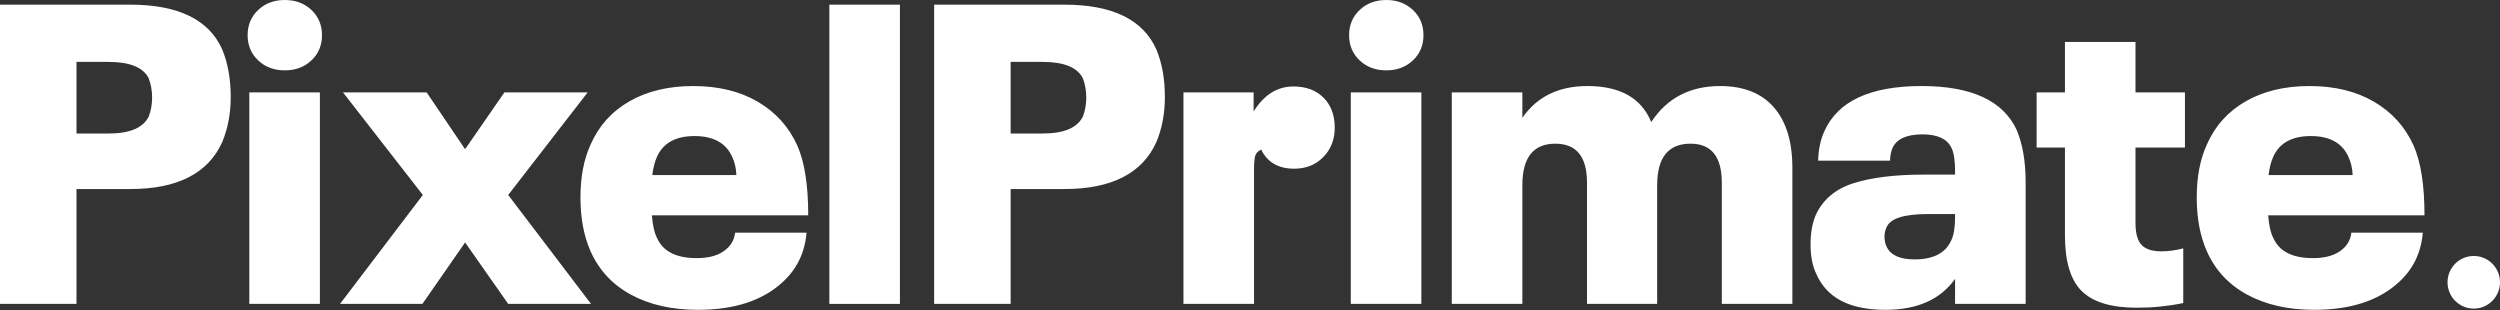 <svg xmlns="http://www.w3.org/2000/svg"  viewBox="0 0 750 93">
    <rect x="0" y="0" width="750" height="93" fill="#333333" stroke="none"/>
    <path fill="#fff" d="M22.946,40.054 L32.58,40.054 C38.919,40.054 42.933,38.359 44.624,34.967 C45.299,33.188 45.638,31.28 45.638,29.246 C45.638,27.211 45.299,25.304 44.624,23.524 C43.018,20.218 38.96,18.565 32.453,18.565 L22.946,18.565 L22.946,40.054 Z M0,91.17 L0,1.399 L39.046,1.399 C53.498,1.399 62.708,5.893 66.682,14.878 C68.372,18.947 69.217,23.694 69.217,29.119 C69.217,34.036 68.372,38.528 66.682,42.597 C62.455,52.005 53.244,56.711 39.046,56.711 L22.946,56.711 L22.946,91.17 L0,91.17 Z M74.793,91.17 L95.965,91.17 L95.965,27.72 L74.793,27.72 L74.793,91.17 Z M93.429,18.12 C91.316,20.113 88.654,21.108 85.443,21.108 C82.23,21.108 79.568,20.113 77.457,18.12 C75.343,16.129 74.287,13.606 74.287,10.554 C74.287,7.502 75.343,4.981 77.457,2.988 C79.568,0.997 82.23,0 85.443,0 C88.654,0 91.316,0.997 93.429,2.988 C95.541,4.981 96.598,7.502 96.598,10.554 C96.598,13.606 95.541,16.129 93.429,18.12 L93.429,18.12 Z M208.367,40.817 C202.704,40.817 198.942,42.895 197.084,47.047 C196.407,48.573 195.944,50.397 195.69,52.515 L220.917,52.515 C220.832,50.481 220.411,48.658 219.65,47.047 C217.79,42.895 214.028,40.817 208.367,40.817 M217.875,74.766 C219.396,73.495 220.284,71.842 220.538,69.807 L241.962,69.807 C241.454,75.828 239.045,80.786 234.736,84.685 C228.733,90.196 220.284,92.949 209.382,92.949 C201.605,92.949 194.929,91.444 189.351,88.435 C183.774,85.428 179.717,81.083 177.181,75.402 C175.153,70.826 174.139,65.442 174.139,59.254 C174.139,53.067 175.153,47.769 177.181,43.36 C179.632,37.765 183.52,33.442 188.845,30.39 C194.169,27.338 200.549,25.813 207.987,25.813 C215.508,25.813 221.952,27.383 227.319,30.517 C232.686,33.654 236.637,38.019 239.172,43.615 C241.369,48.531 242.469,55.525 242.469,64.594 L195.563,64.594 C195.817,67.646 196.324,69.893 197.084,71.333 C198.859,75.402 202.83,77.437 209.001,77.437 C212.887,77.437 215.846,76.547 217.875,74.766 M303.19,40.054 L312.825,40.054 C319.163,40.054 323.177,38.359 324.868,34.967 C325.544,33.188 325.883,31.28 325.883,29.246 C325.883,27.211 325.544,25.304 324.868,23.524 C323.262,20.218 319.204,18.565 312.698,18.565 L303.19,18.565 L303.19,40.054 Z M280.245,91.17 L280.245,1.399 L319.29,1.399 C333.742,1.399 342.952,5.893 346.926,14.878 C348.616,18.947 349.462,23.694 349.462,29.119 C349.462,34.036 348.616,38.528 346.926,42.597 C342.7,52.005 333.489,56.711 319.29,56.711 L303.19,56.711 L303.19,91.17 L280.245,91.17 Z M355.038,91.169 L355.038,27.72 L376.083,27.72 L376.083,33.442 C379.208,28.441 383.182,25.94 387.999,25.94 C391.802,25.94 394.824,27.064 397.063,29.309 C399.301,31.556 400.423,34.545 400.423,38.273 C400.423,41.834 399.282,44.78 396.999,47.111 C394.718,49.442 391.802,50.607 388.252,50.607 C383.519,50.607 380.223,48.7 378.365,44.885 C377.433,45.31 376.842,45.903 376.59,46.666 C376.337,47.429 376.21,48.913 376.21,51.116 L376.21,91.169 L355.038,91.169 Z M405.239,91.17 L426.41,91.17 L426.41,27.72 L405.239,27.72 L405.239,91.17 Z M423.873,18.12 C421.761,20.113 419.098,21.108 415.888,21.108 C412.675,21.108 410.012,20.113 407.901,18.12 C405.787,16.129 404.732,13.606 404.732,10.554 C404.732,7.502 405.787,4.981 407.901,2.988 C410.012,0.997 412.675,0 415.888,0 C419.098,0 421.761,0.997 423.873,2.988 C425.986,4.981 427.043,7.502 427.043,10.554 C427.043,13.606 425.986,16.129 423.873,18.12 L423.873,18.12 Z M516.036,25.812 C523.05,25.812 528.416,27.933 532.135,32.17 C535.853,36.41 537.713,42.469 537.713,50.353 L537.713,91.17 L516.542,91.17 L516.542,54.803 C516.542,47.006 513.415,43.105 507.162,43.105 C500.484,43.105 497.147,47.26 497.147,55.566 L497.147,91.17 L476.102,91.17 L476.102,54.803 C476.102,47.006 472.933,43.105 466.595,43.105 C460.003,43.105 456.707,47.26 456.707,55.566 L456.707,91.17 L435.535,91.17 L435.535,27.72 L456.707,27.72 L456.707,35.349 C461.1,28.991 467.609,25.812 476.229,25.812 C486.032,25.812 492.413,29.416 495.372,36.62 C500.104,29.416 506.991,25.812 516.036,25.812 M574.351,77.818 C580.012,77.818 583.688,75.911 585.379,72.096 C586.14,70.571 586.52,68.24 586.52,65.103 L586.52,64.214 L578.407,64.214 C571.222,64.214 567.081,65.528 565.983,68.154 C565.559,69.003 565.35,69.935 565.35,70.951 C565.35,72.14 565.559,73.158 565.983,74.004 C567.167,76.546 569.955,77.818 574.351,77.818 M605.028,39.037 C606.804,43.276 607.691,48.49 607.691,54.676 L607.691,91.169 L586.52,91.169 L586.52,83.668 C582.124,89.857 575.152,92.949 565.603,92.949 C554.954,92.949 548.065,89.39 544.939,82.268 C543.755,79.896 543.165,76.886 543.165,73.241 C543.165,69.935 543.672,67.055 544.686,64.595 C546.798,59.933 550.559,56.733 555.968,54.994 C561.377,53.258 568.392,52.387 577.012,52.387 L586.52,52.387 L586.52,51.371 C586.52,48.235 586.181,45.947 585.506,44.504 C584.238,41.707 581.323,40.309 576.758,40.309 C572.025,40.309 569.026,41.665 567.758,44.377 C567.333,45.311 567.081,46.582 566.998,48.191 L545.446,48.191 C545.529,44.802 546.164,41.833 547.347,39.291 C551.404,30.306 561.123,25.813 576.505,25.813 C591.464,25.813 600.972,30.222 605.028,39.037 M641.031,92.314 C633.425,92.314 627.93,90.661 624.551,87.355 C621.17,84.048 619.481,78.455 619.481,70.571 L619.481,44.25 L610.987,44.25 L610.987,27.72 L619.481,27.72 L619.481,12.588 L640.65,12.588 L640.65,27.72 L655.483,27.72 L655.483,44.25 L640.65,44.25 L640.65,66.883 C640.65,70.021 641.263,72.223 642.489,73.495 C643.714,74.767 645.678,75.402 648.383,75.402 C650.496,75.402 652.694,75.106 654.976,74.512 L654.976,90.914 C650.496,91.847 645.849,92.314 641.031,92.314 M693.247,40.817 C687.584,40.817 683.822,42.895 681.965,47.047 C681.287,48.573 680.824,50.397 680.57,52.515 L705.798,52.515 C705.713,50.481 705.29,48.658 704.53,47.047 C702.671,42.895 698.909,40.817 693.247,40.817 M692.867,25.813 C700.389,25.813 706.831,27.383 712.2,30.517 C717.566,33.654 721.517,38.019 724.052,43.615 C726.25,48.531 727.348,55.525 727.348,64.594 L680.443,64.594 C680.697,67.646 681.204,69.893 681.965,71.333 C683.739,75.402 687.711,77.437 693.882,77.437 C697.767,77.437 700.727,76.547 702.756,74.766 C704.276,73.495 705.164,71.842 705.417,69.807 L726.842,69.807 C726.334,75.828 723.925,80.786 719.616,84.685 C713.614,90.196 705.164,92.949 694.262,92.949 C686.485,92.949 679.81,91.444 674.232,88.435 C668.654,85.428 664.597,81.083 662.062,75.402 C660.034,70.826 659.019,65.442 659.019,59.254 C659.019,53.067 660.034,47.769 662.062,43.36 C664.512,37.765 668.4,33.442 673.724,30.39 C679.049,27.338 685.429,25.813 692.867,25.813 Z M749.985,84.202 C750.251,88.554 746.95,92.298 742.611,92.565 C738.272,92.831 734.539,89.52 734.274,85.168 C734.008,80.817 737.309,77.072 741.648,76.806 C745.986,76.539 749.719,79.85 749.985,84.202 Z"></path>
    <polygon fill="#fff" points="102.005 91.169 126.851 58.491 102.893 27.72 127.993 27.72 139.529 44.759 151.318 27.72 176.293 27.72 152.46 58.491 177.307 91.169 152.46 91.169 139.529 72.732 126.725 91.169"></polygon>
    <polygon fill="#fff" points="248.806 91.17 269.977 91.17 269.977 1.399 248.806 1.399"></polygon>
</svg>